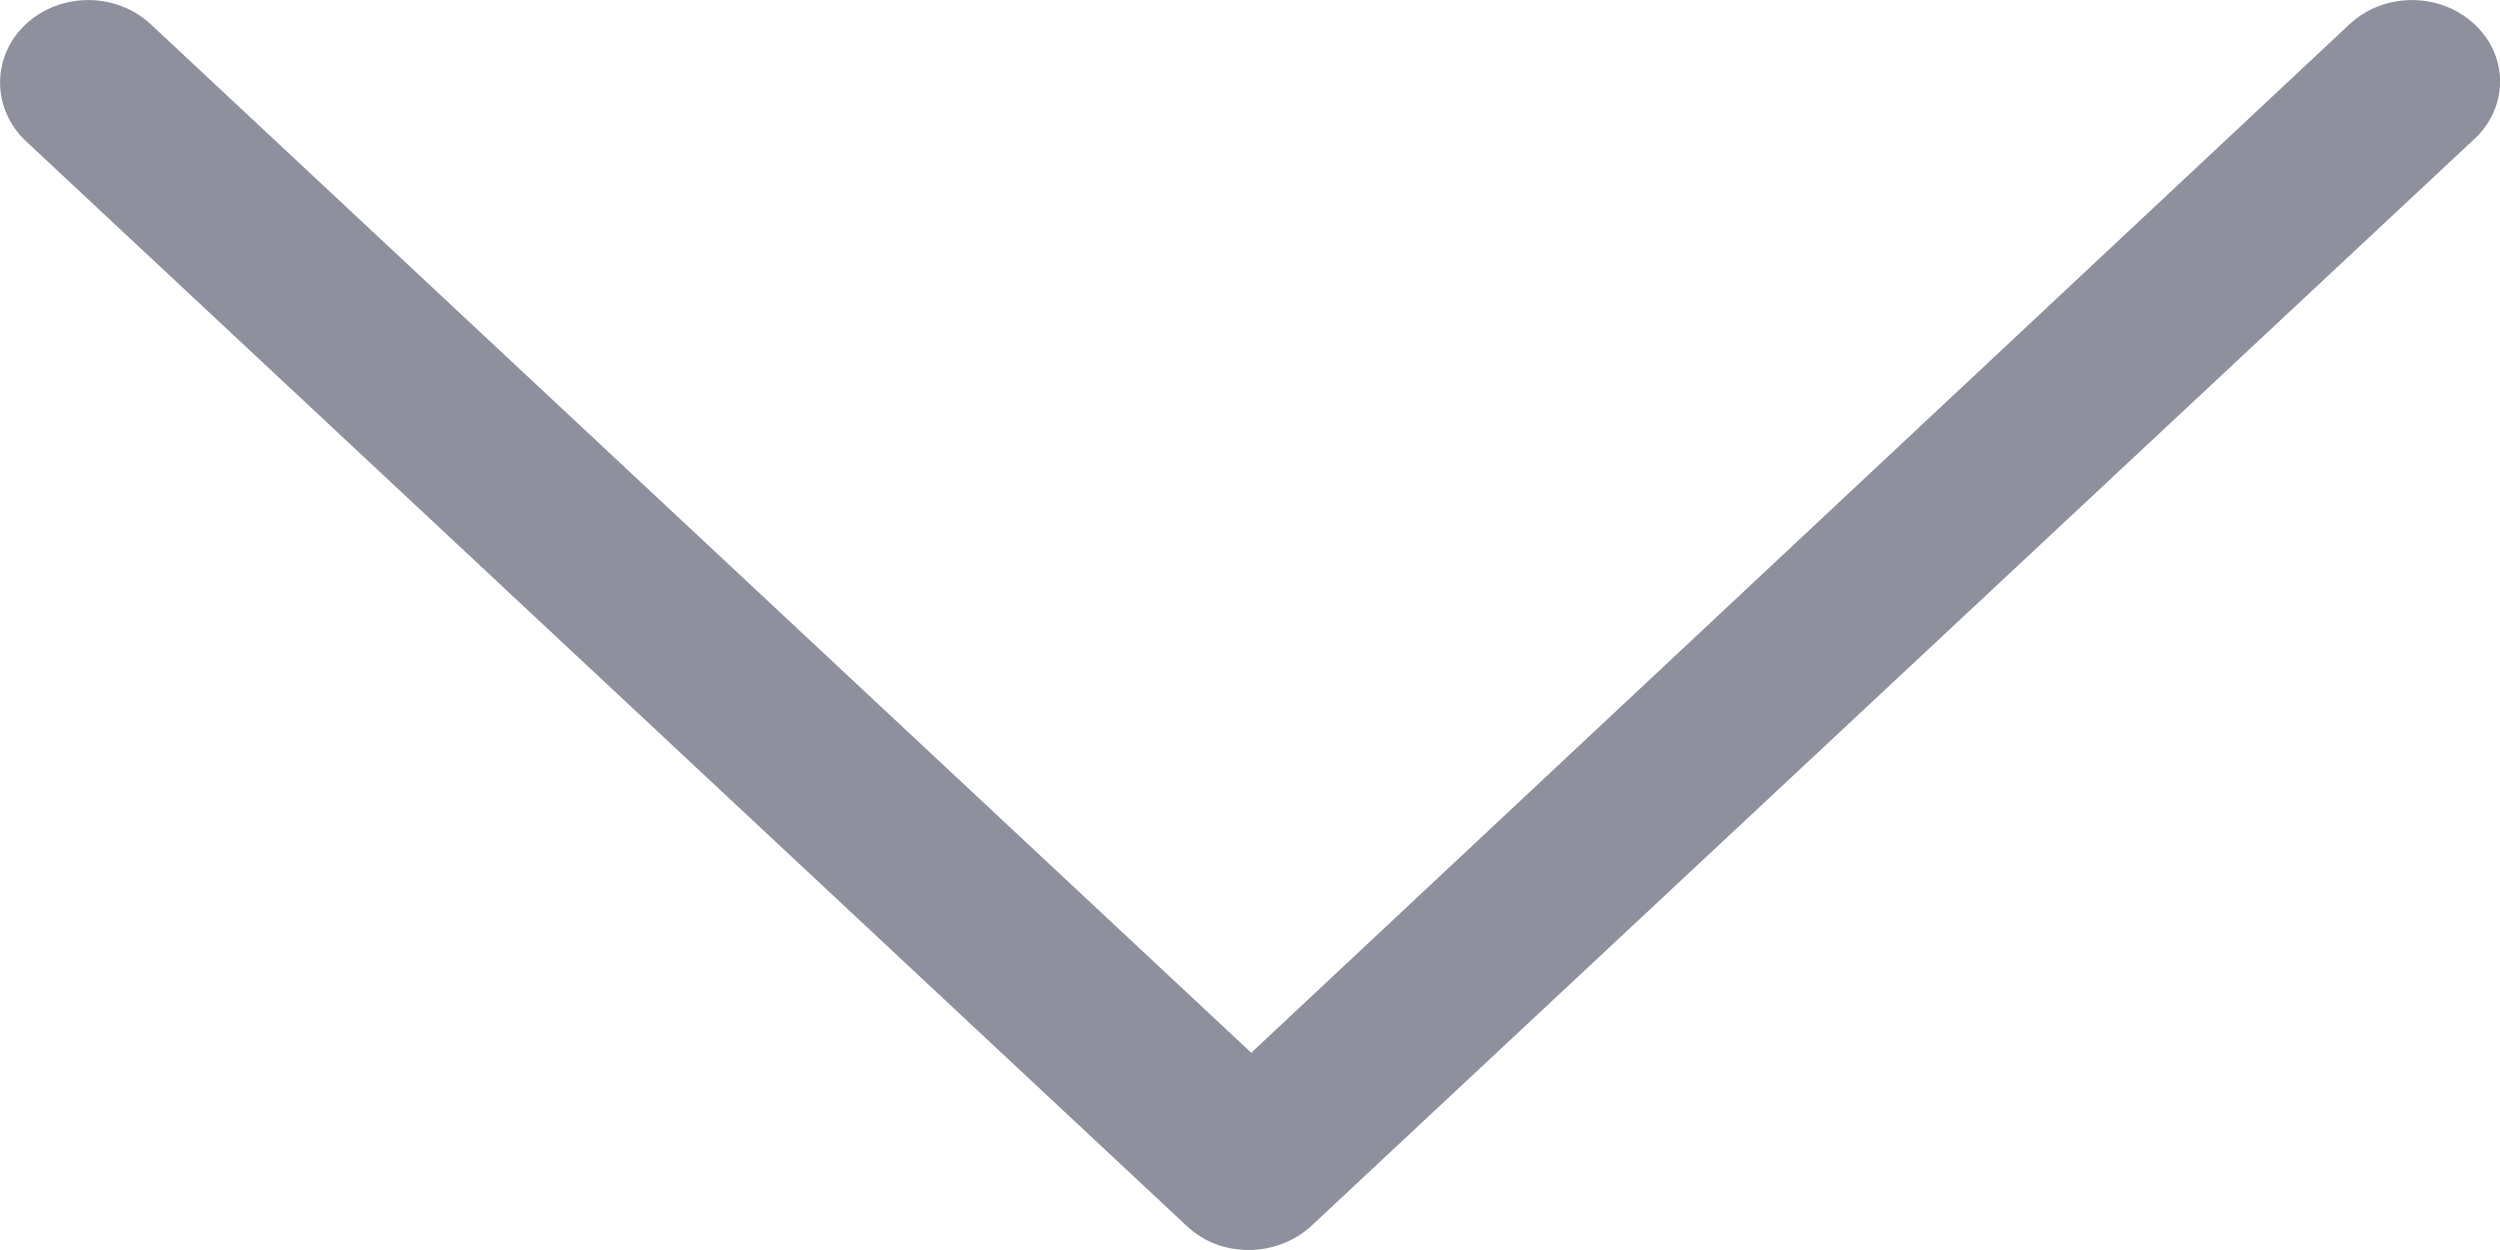 <svg width="10" height="5" viewBox="0 0 10 5" fill="none" xmlns="http://www.w3.org/2000/svg">
<path d="M9.898 0.097C9.76 -0.032 9.536 -0.032 9.398 0.097L5.005 4.211L0.603 0.097C0.465 -0.032 0.241 -0.032 0.103 0.097C-0.034 0.225 -0.034 0.435 0.103 0.564L4.746 4.903C4.815 4.968 4.901 5 4.996 5C5.082 5 5.177 4.968 5.246 4.903L9.889 0.564C10.036 0.435 10.036 0.225 9.898 0.097Z" fill="#8F909E"/>
</svg>
